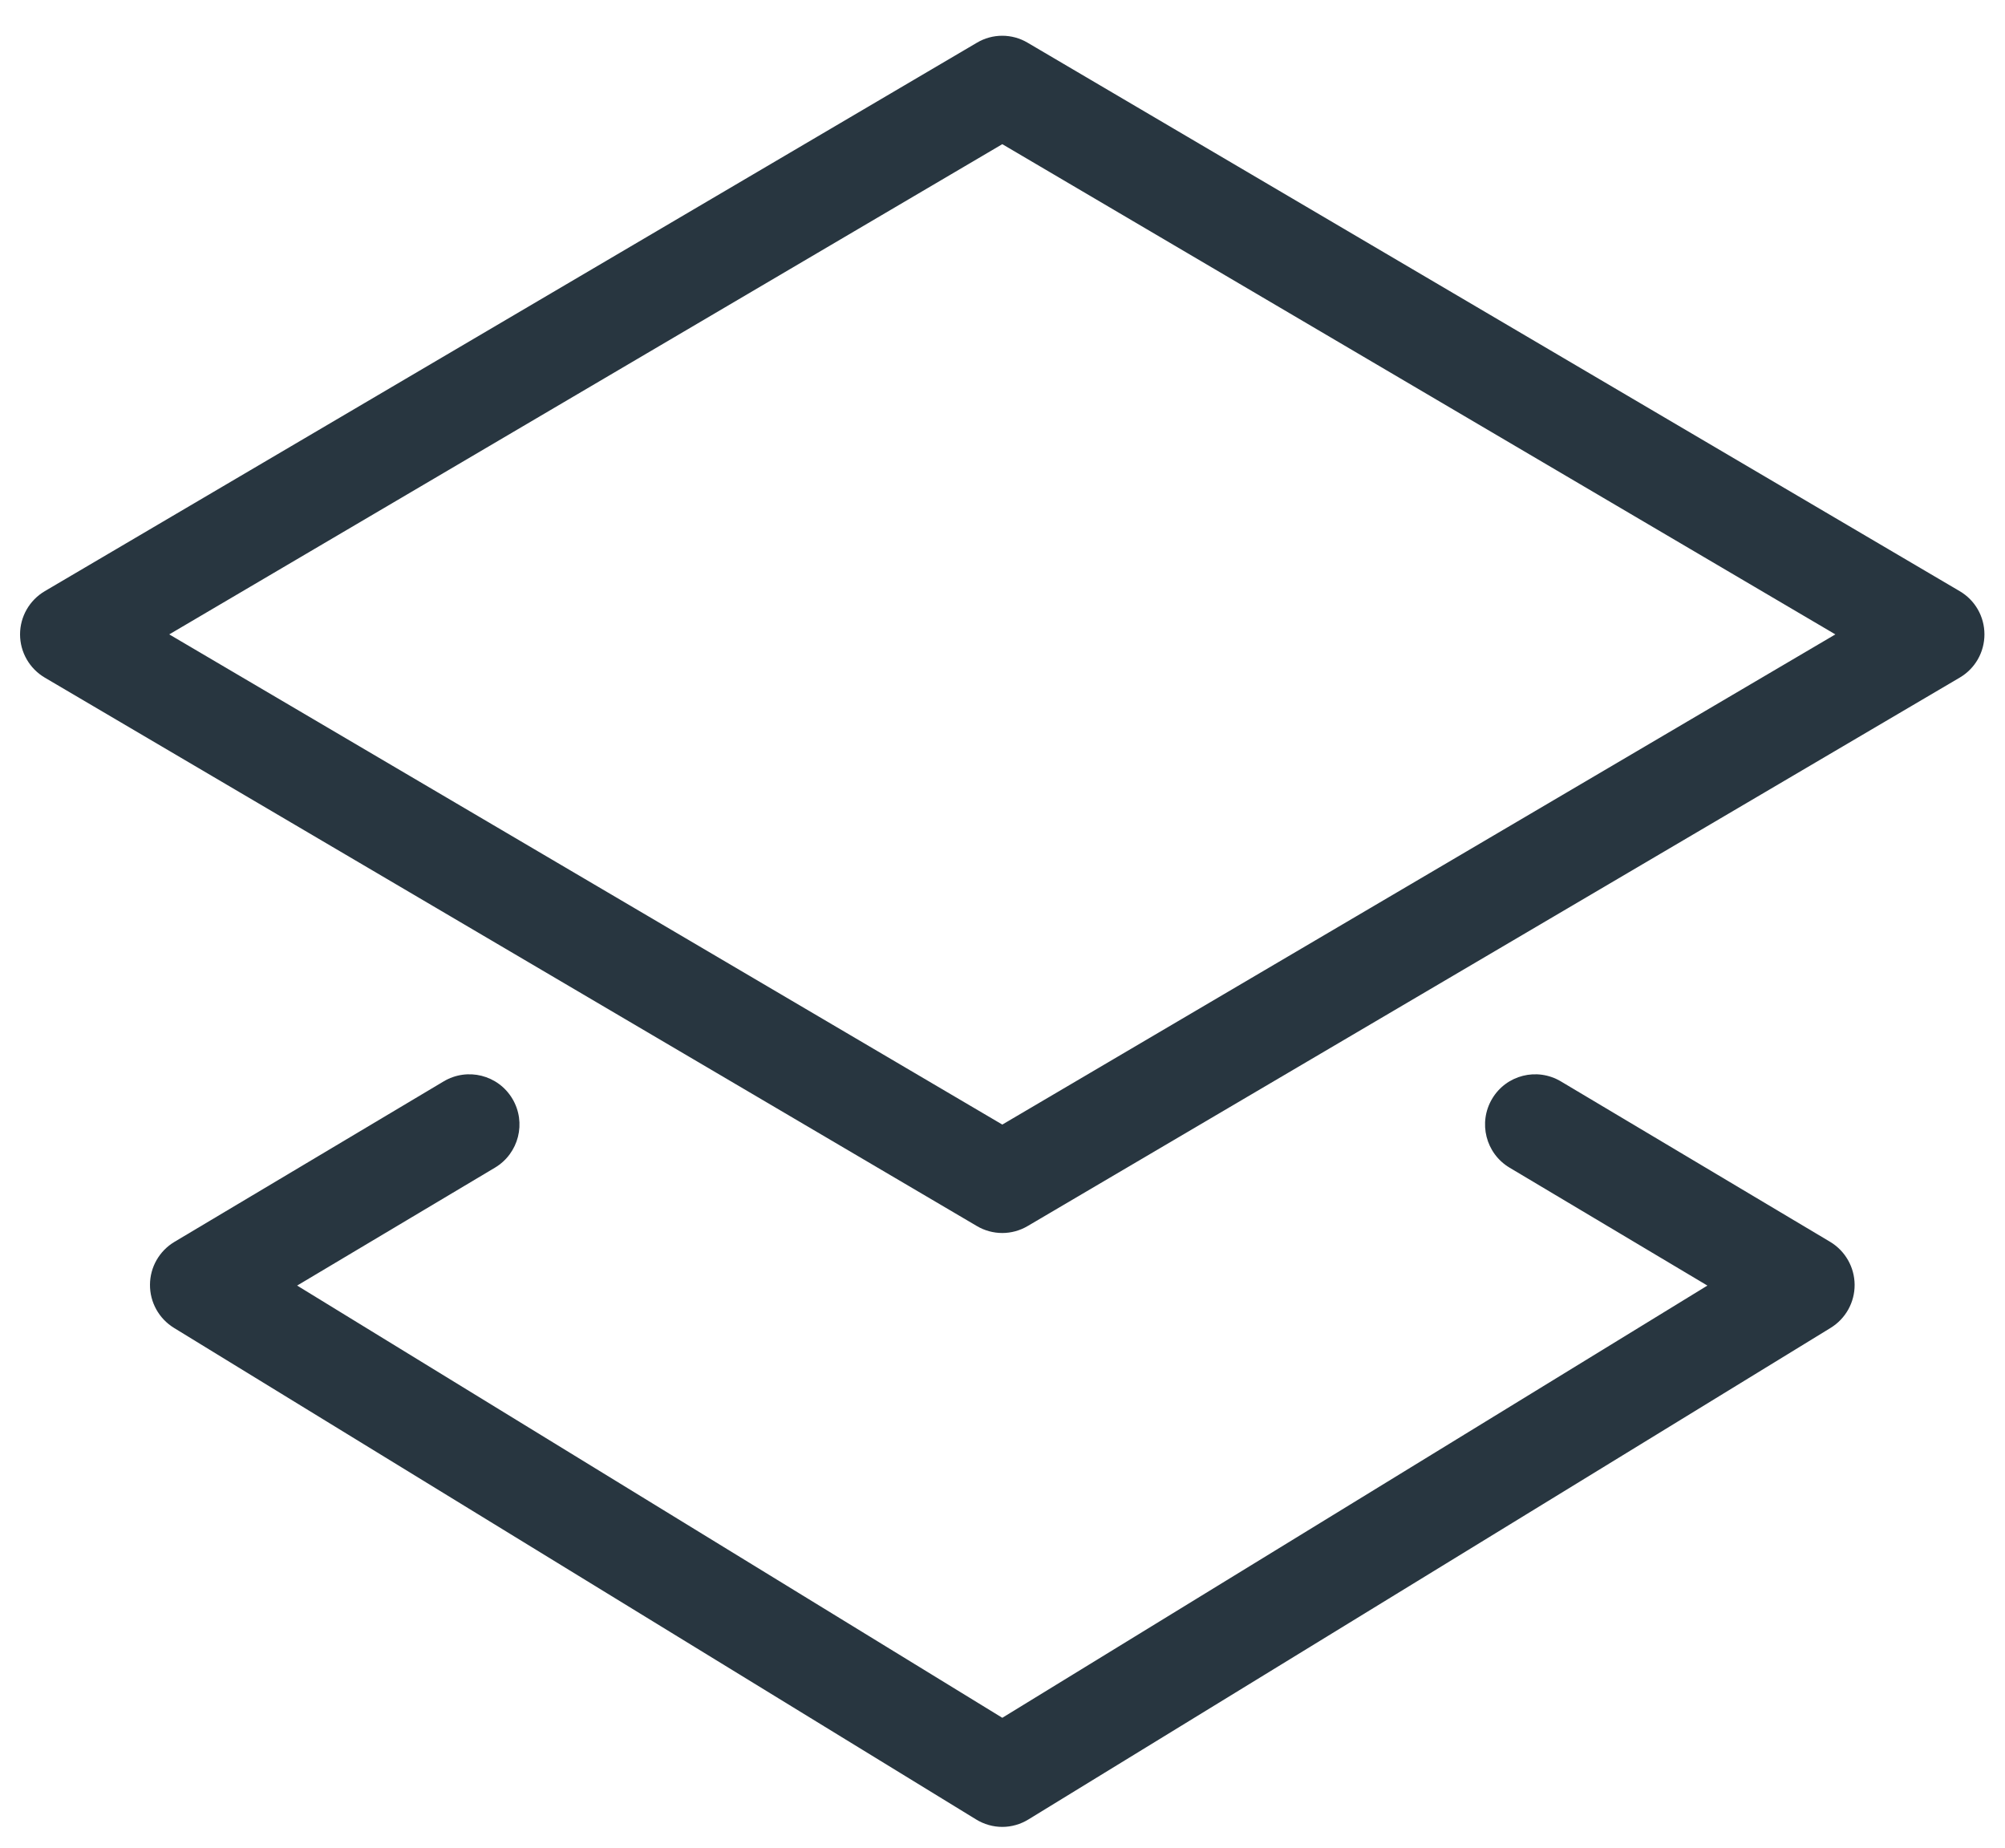 <?xml version="1.0" encoding="UTF-8"?>
<svg width="51px" height="47px" viewBox="0 0 51 47" version="1.1" xmlns="http://www.w3.org/2000/svg" xmlns:xlink="http://www.w3.org/1999/xlink">
    <!-- Generator: sketchtool 44.1 (41455) - http://www.bohemiancoding.com/sketch -->
    <title>B7344314-8882-449E-93B9-D4984E5CA083</title>
    <desc>Created with sketchtool.</desc>
    <defs></defs>
    <g id="Page-1" stroke="none" stroke-width="1" fill="none" fill-rule="evenodd">
        <g id="Filmora-Screen_recordingscreen" transform="translate(-533, -3044)" fill="#283640">
            <g id="filmora_scrn_icons__PIP" transform="translate(533, 3044)">
                <path d="M39.705,27.505 C39.097,27.142 38.315,27.34 37.955,27.945 C37.593,28.552 37.792,29.337 38.398,29.698 L43.43,32.697 L25.495,43.69 L7.558,32.697 L12.59,29.698 C13.197,29.335 13.395,28.552 13.033,27.945 C12.672,27.34 11.89,27.142 11.283,27.505 L4.438,31.585 C4.053,31.815 3.817,32.227 3.815,32.675 C3.812,33.123 4.043,33.538 4.425,33.773 L24.828,46.275 C25.032,46.4 25.262,46.465 25.495,46.465 C25.725,46.465 25.957,46.4 26.16,46.275 L46.565,33.773 C46.947,33.538 47.178,33.123 47.175,32.675 C47.172,32.227 46.935,31.815 46.553,31.585 L39.705,27.505" id="Fill-1"></path>
                <path d="M25.495,28.602 L4.305,16.135 L25.495,3.667 L46.685,16.135 L25.495,28.602 Z M49.847,15.035 L26.14,1.087 C25.742,0.85 25.245,0.85 24.848,1.087 L1.14,15.035 C0.75,15.265 0.51,15.682 0.51,16.135 C0.51,16.587 0.75,17.005 1.14,17.235 L24.848,31.183 C25.045,31.3 25.27,31.36 25.495,31.36 C25.718,31.36 25.942,31.3 26.14,31.183 L49.847,17.235 C50.24,17.005 50.477,16.587 50.477,16.135 C50.477,15.682 50.24,15.265 49.847,15.035 L49.847,15.035 Z" id="Fill-2"></path>
            </g>
        </g>
    </g>
</svg>